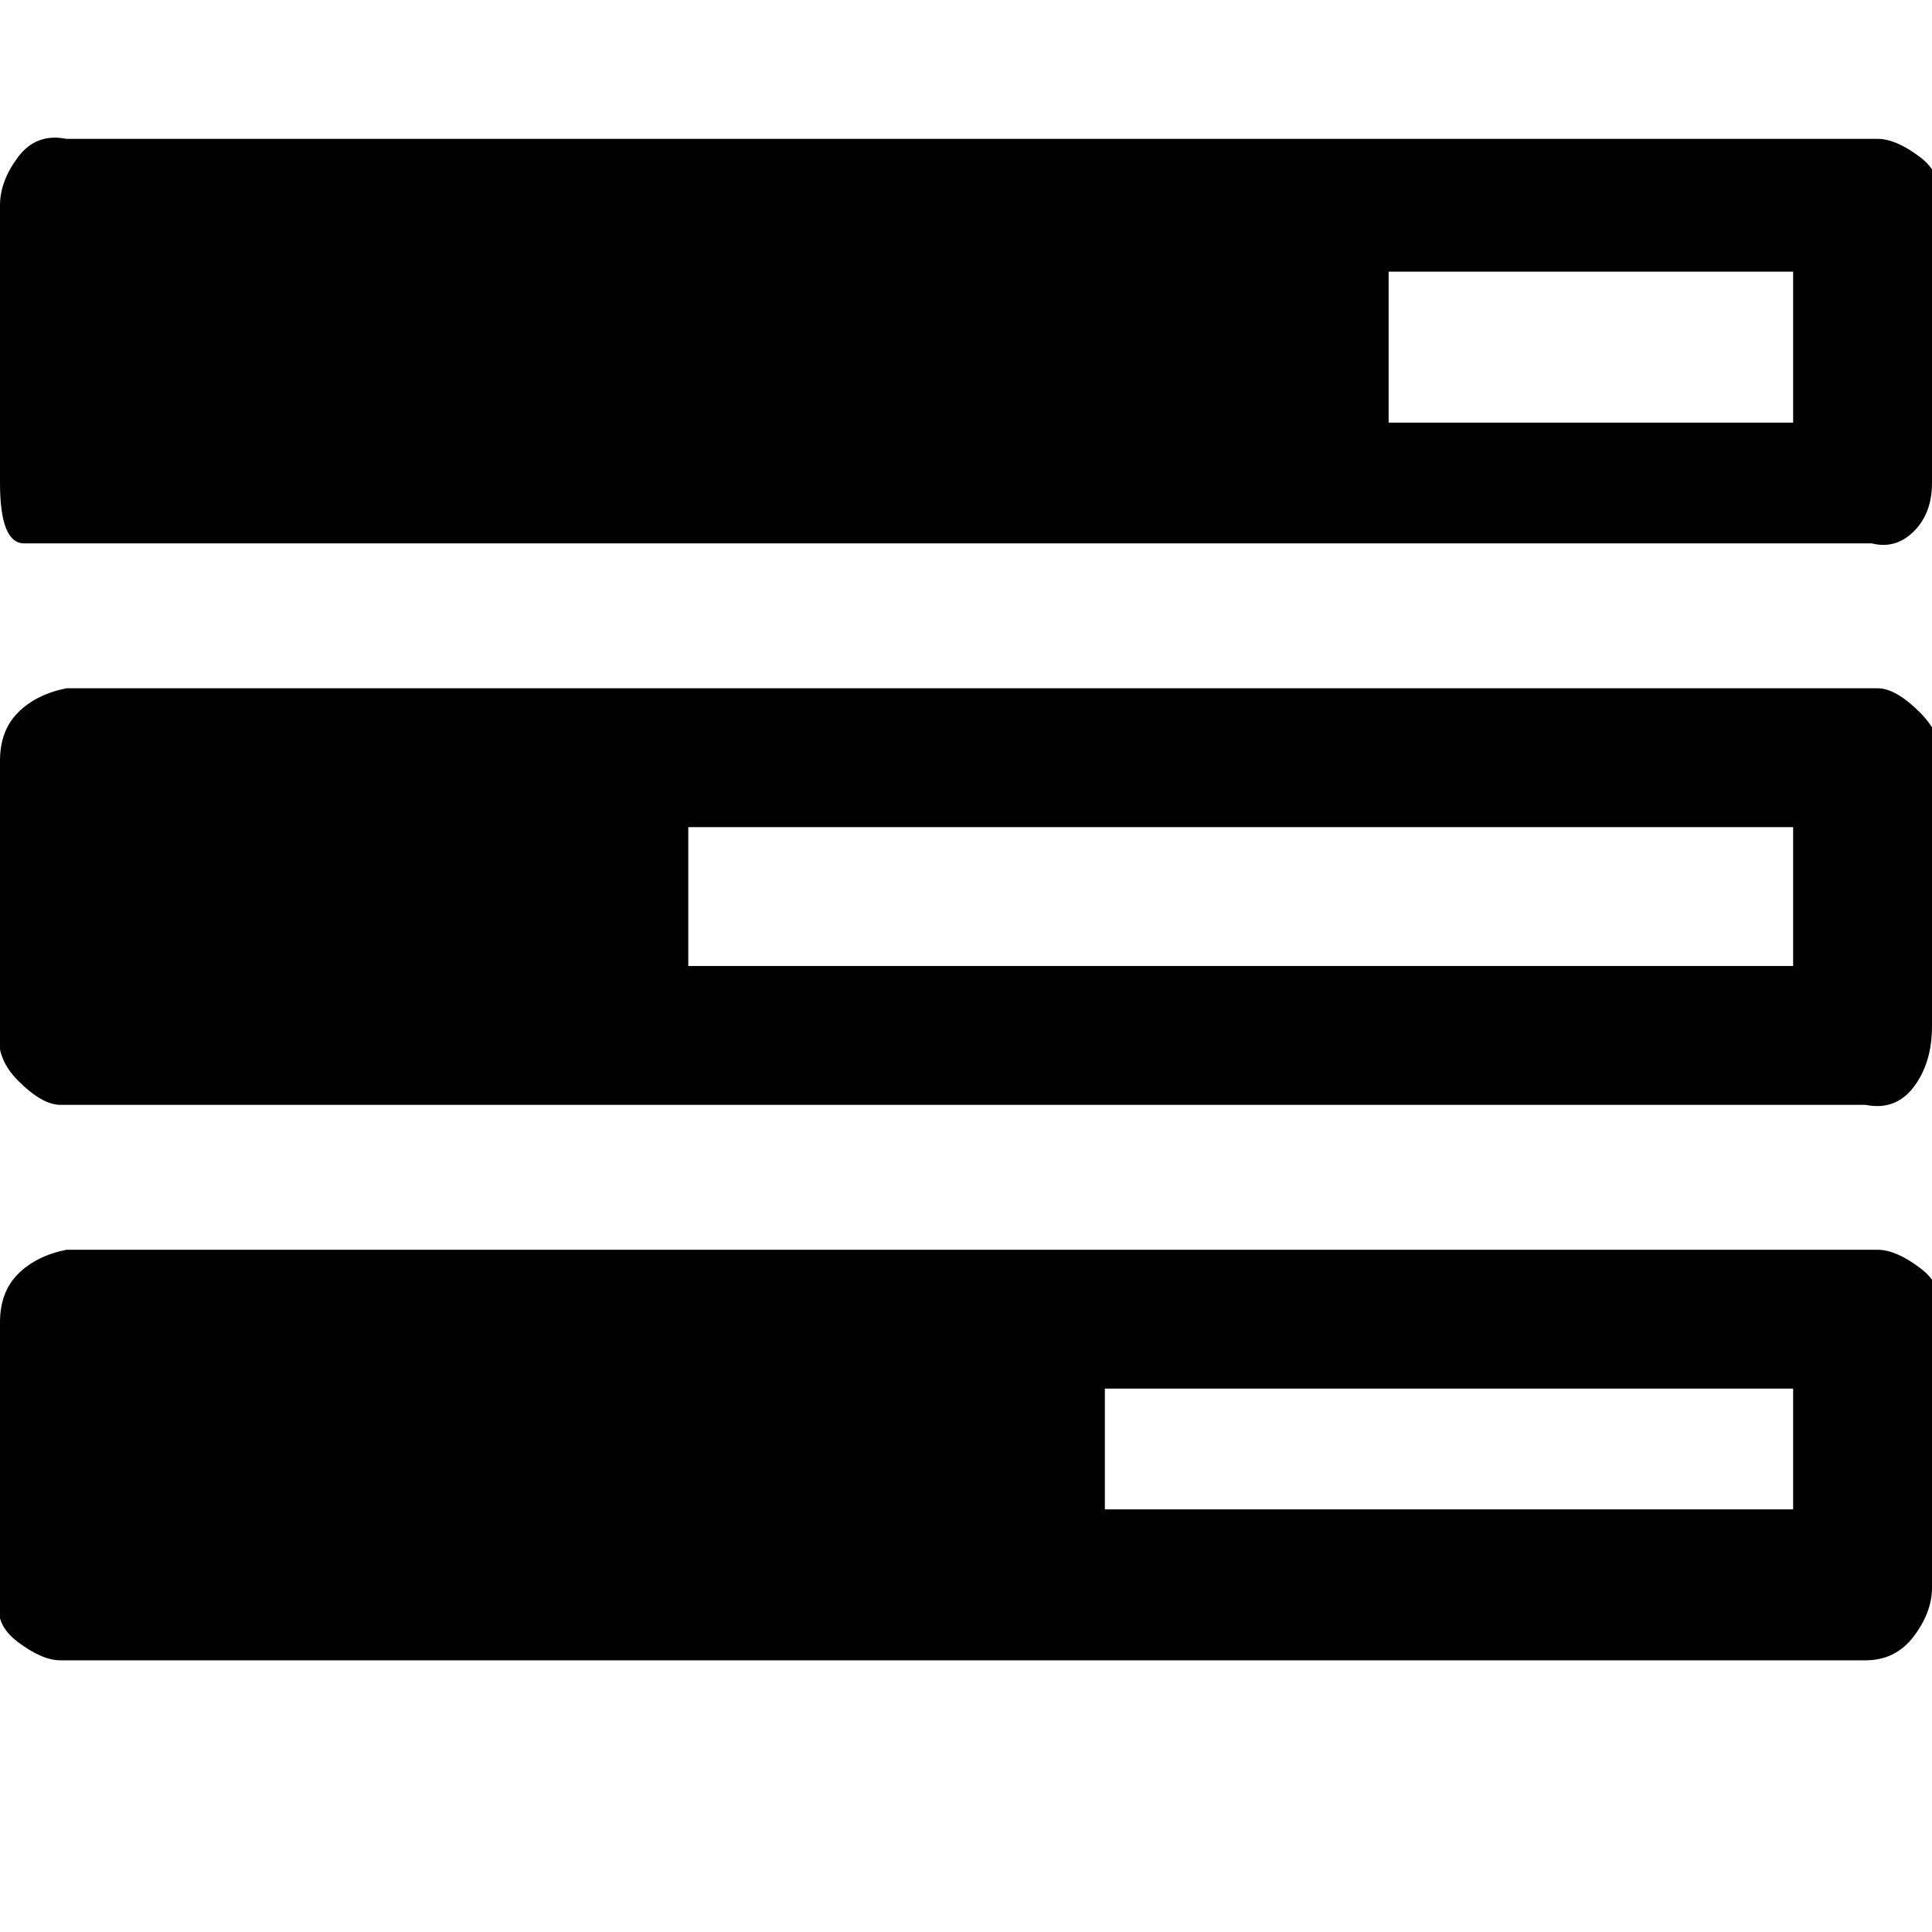 <svg xmlns="http://www.w3.org/2000/svg" width="32" height="32" viewBox="0 0 32 32"><path d="M18.3 25h11.4v-2H18.3v2zm-7-9h18.4v-2.3H11.4V16zM23 7h6.7V4.5H23V7zm9 14.7v4.6q0 .4-.3.8t-.8.4H1q-.3 0-.7-.3t-.3-.7v-4.6q0-.5.3-.8t.8-.4h30q.3 0 .7.3t.3.7zm0-9V17q0 .6-.3 1t-.8.3H1q-.3 0-.7-.4T0 17v-4.4q0-.5.3-.8t.8-.4h30q.3 0 .7.4t.3.8zm0-9.3V8q0 .5-.3.8T31 9H1Q.8 9 .4 9T0 8V3.4q0-.4.3-.8t.8-.3h30q.3 0 .7.3t.3.8z"/></svg>